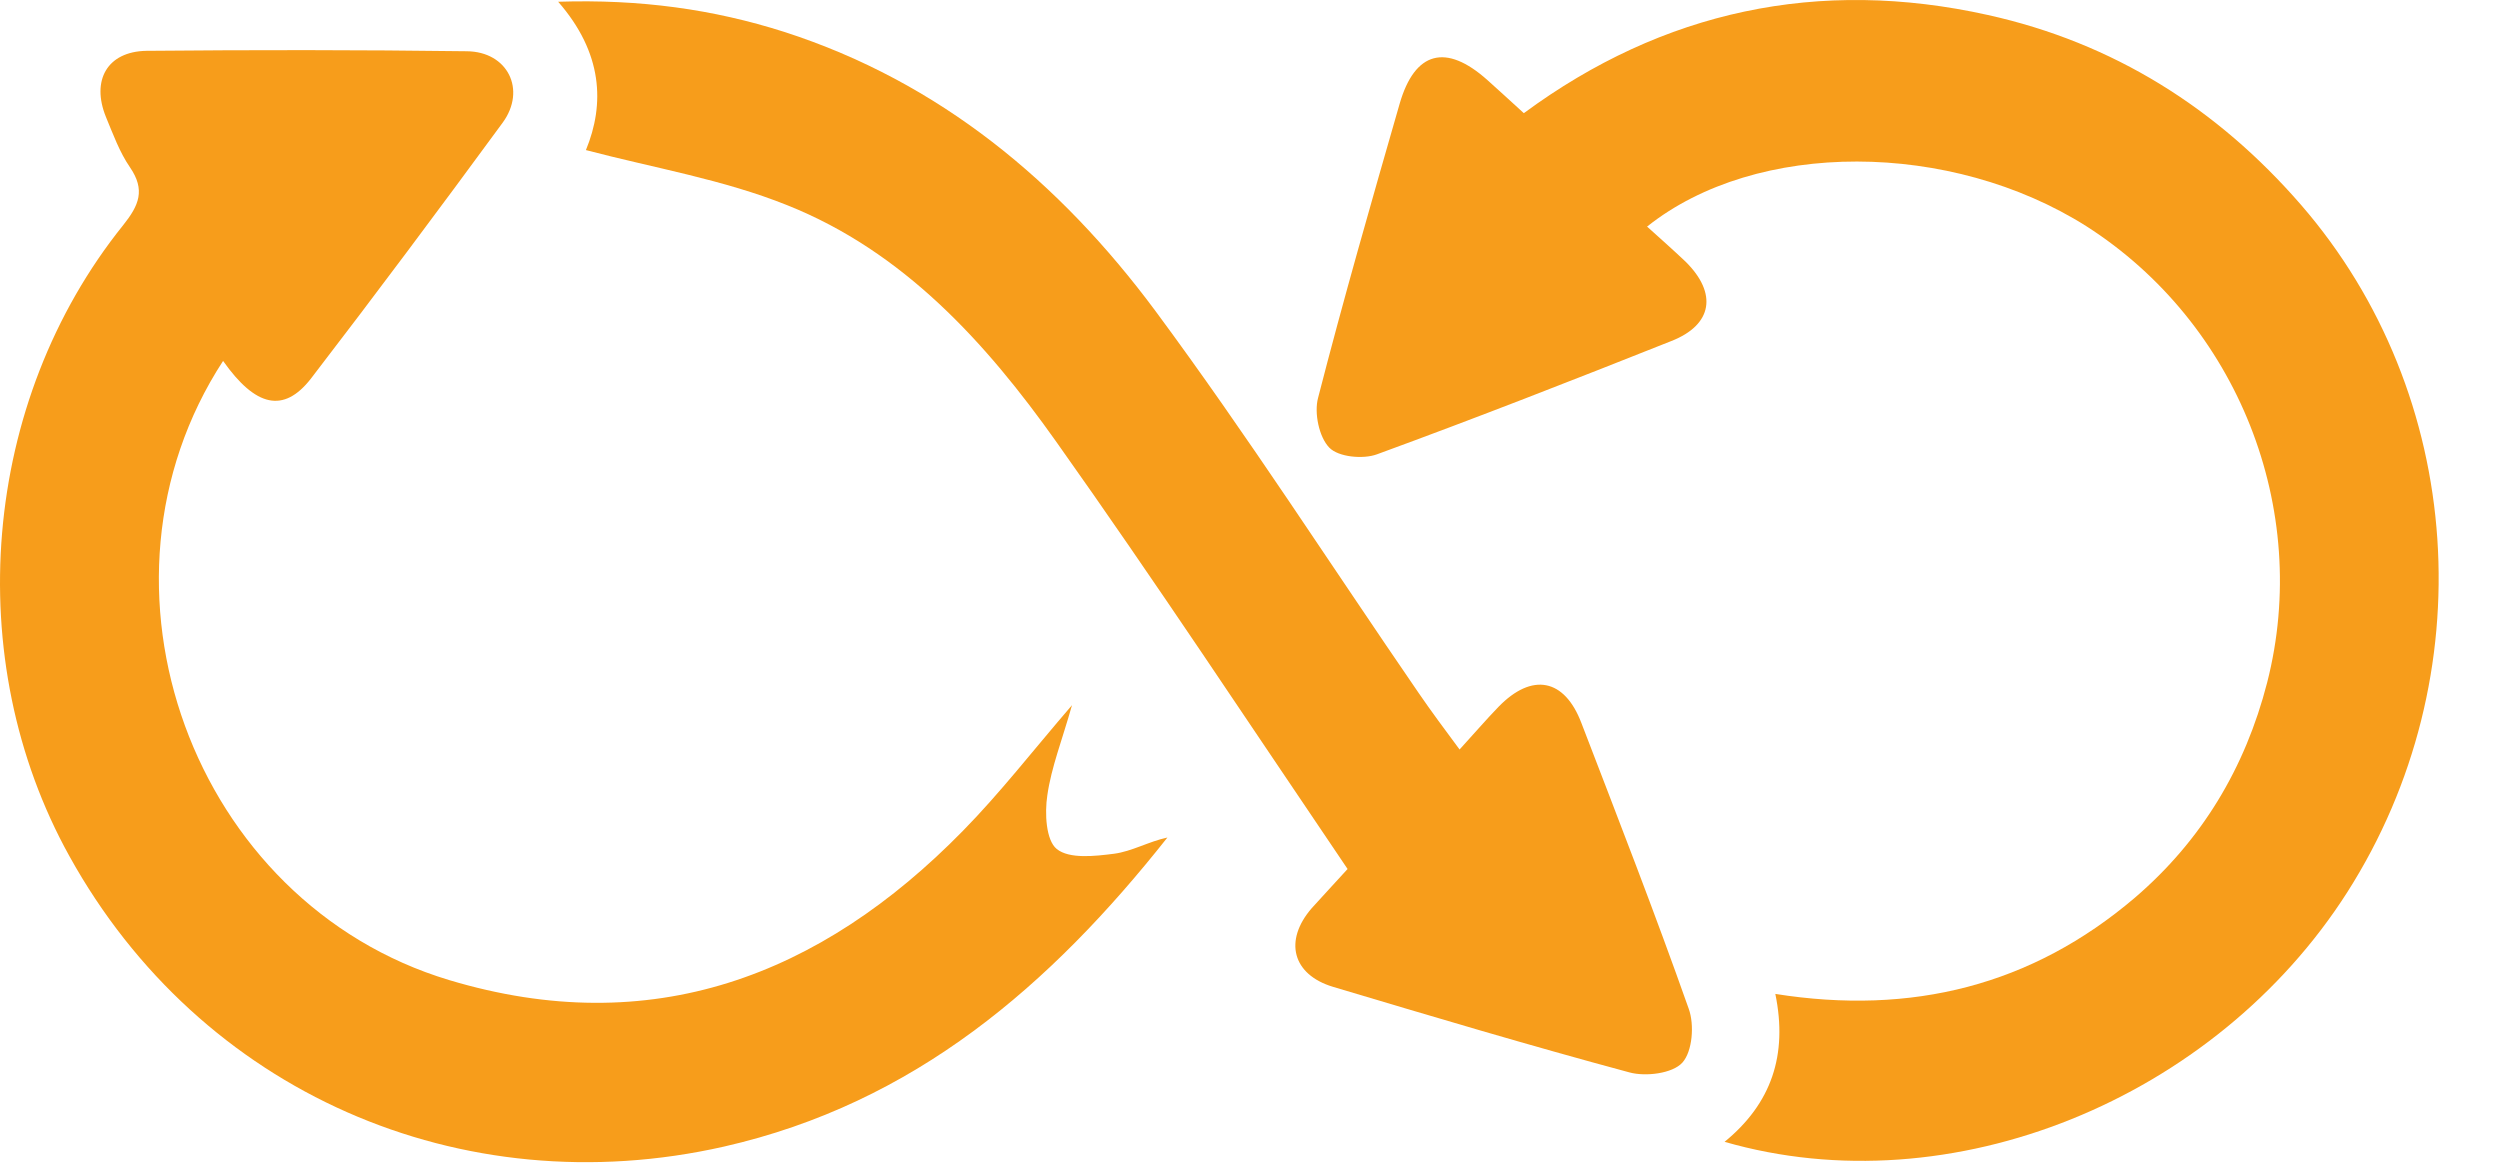 <svg width="30" height="14" viewBox="0 0 30 14" fill="none" xmlns="http://www.w3.org/2000/svg">
<path d="M19.765 2.719C19.923 2.861 20.078 2.999 20.228 3.141C20.61 3.519 20.553 3.897 20.057 4.092C18.883 4.559 17.709 5.018 16.523 5.452C16.357 5.513 16.06 5.485 15.951 5.371C15.829 5.245 15.768 4.957 15.817 4.774C16.121 3.592 16.458 2.418 16.796 1.244C16.978 0.615 17.352 0.517 17.848 0.96C17.986 1.082 18.12 1.208 18.286 1.358C19.956 0.127 21.828 -0.271 23.855 0.18C25.358 0.513 26.605 1.297 27.613 2.459C29.587 4.737 29.814 8.121 28.169 10.704C26.581 13.194 23.412 14.486 20.695 13.702C21.256 13.243 21.455 12.662 21.304 11.927C22.941 12.187 24.383 11.825 25.618 10.773C26.418 10.087 26.942 9.218 27.206 8.19C27.738 6.11 26.853 3.876 25.037 2.715C23.412 1.687 21.081 1.671 19.765 2.719Z" fill="#F79D1B"/>
<path d="M2.677 4.331C0.922 7.024 2.307 10.834 5.39 11.761C7.811 12.488 9.842 11.72 11.556 9.969C11.999 9.518 12.385 9.019 12.864 8.462C12.746 8.881 12.616 9.206 12.568 9.543C12.535 9.758 12.551 10.083 12.681 10.188C12.832 10.31 13.14 10.274 13.368 10.245C13.583 10.217 13.782 10.099 14.009 10.05C12.608 11.821 10.975 13.239 8.688 13.759C5.532 14.474 2.4 13.105 0.833 10.274C-0.479 7.91 -0.224 4.819 1.478 2.702C1.669 2.463 1.746 2.28 1.56 2.008C1.434 1.825 1.357 1.61 1.271 1.403C1.093 0.964 1.287 0.619 1.755 0.61C3.038 0.598 4.318 0.598 5.601 0.615C6.093 0.619 6.32 1.078 6.032 1.472C5.276 2.503 4.509 3.531 3.729 4.546C3.404 4.961 3.067 4.884 2.677 4.331Z" fill="#F79D1B"/>
<path d="M16.171 10.428C14.993 8.69 13.864 6.976 12.673 5.298C11.829 4.108 10.841 3.019 9.448 2.463C8.68 2.154 7.848 2.016 7.031 1.801C7.259 1.248 7.234 0.635 6.698 0.021C7.681 -0.011 8.559 0.111 9.412 0.383C11.276 0.984 12.718 2.187 13.864 3.73C14.968 5.221 15.972 6.785 17.024 8.316C17.174 8.535 17.332 8.747 17.515 8.994C17.682 8.812 17.828 8.641 17.982 8.482C18.384 8.068 18.774 8.141 18.977 8.677C19.416 9.819 19.859 10.956 20.265 12.106C20.334 12.297 20.31 12.617 20.188 12.752C20.07 12.882 19.749 12.922 19.554 12.869C18.364 12.549 17.178 12.195 15.996 11.842C15.509 11.695 15.403 11.289 15.74 10.899C15.878 10.745 16.02 10.595 16.171 10.428Z" fill="#F79D1B"/>
</svg>

